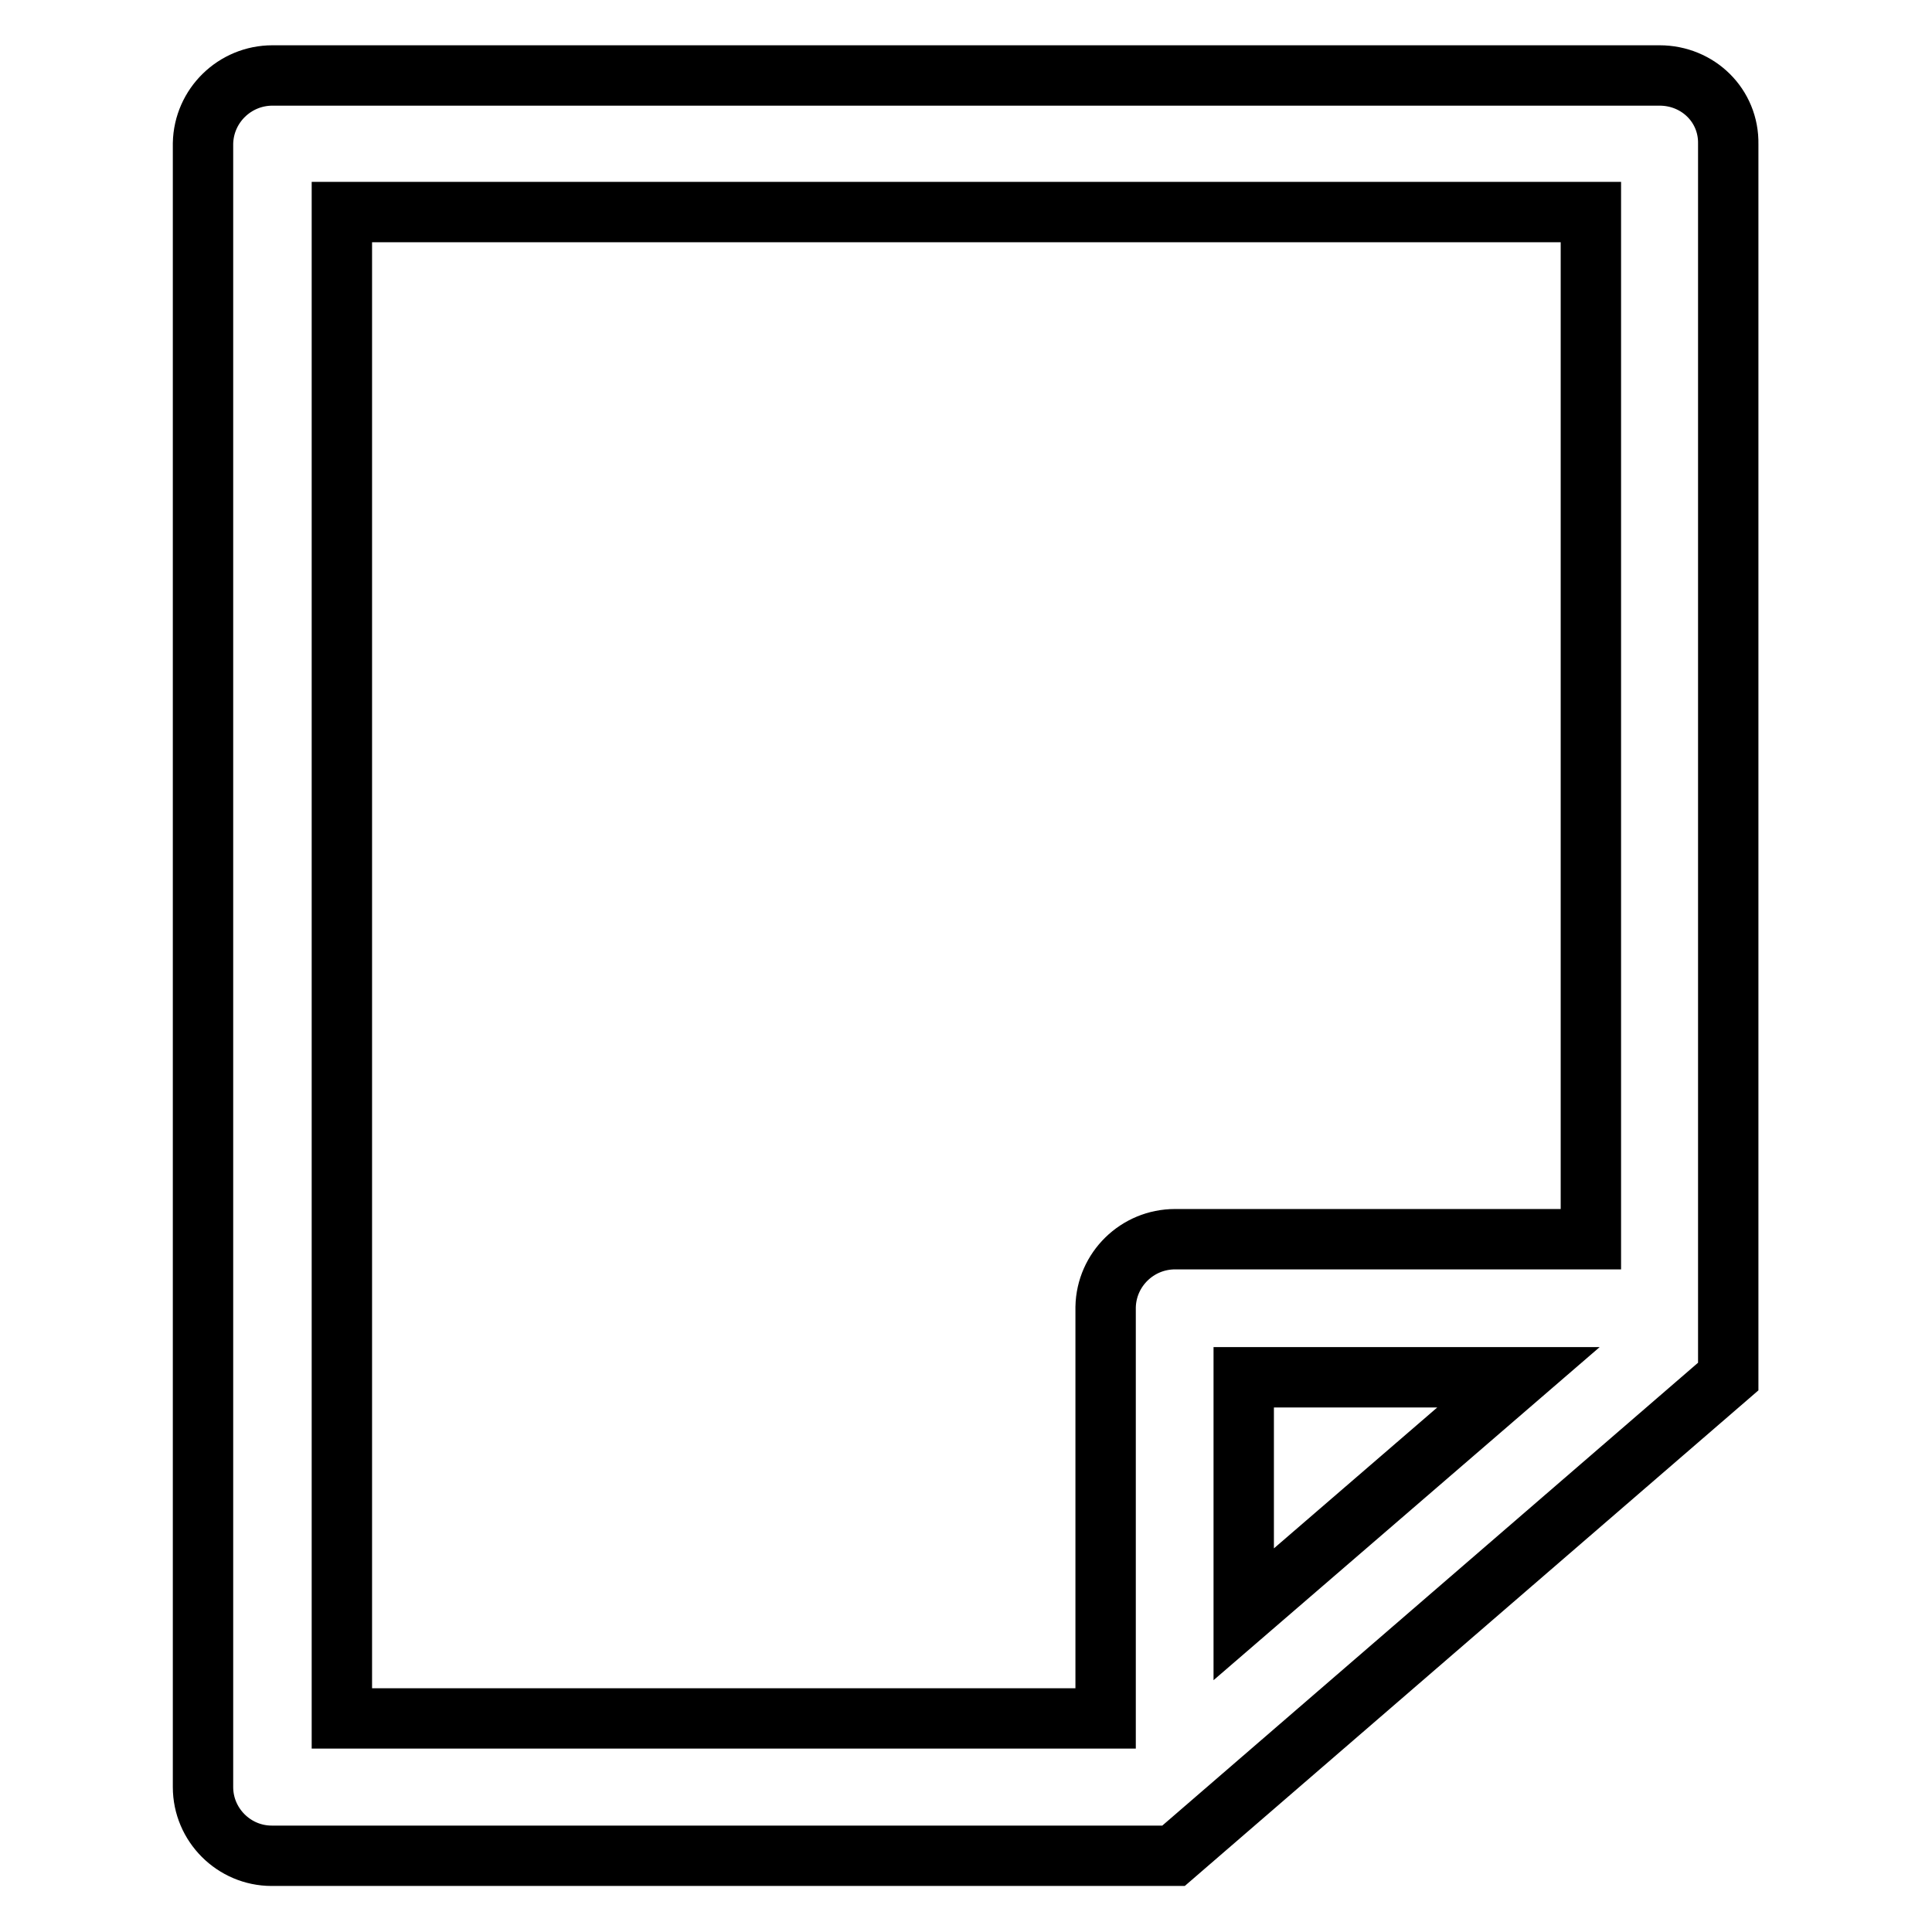 <?xml version="1.0" encoding="utf-8"?>
<!-- Svg Vector Icons : http://www.onlinewebfonts.com/icon -->
<!DOCTYPE svg PUBLIC "-//W3C//DTD SVG 1.1//EN" "http://www.w3.org/Graphics/SVG/1.1/DTD/svg11.dtd">
<svg version="1.1" xmlns="http://www.w3.org/2000/svg" xmlns:xlink="http://www.w3.org/1999/xlink" x="0px" y="0px" viewBox="0 0 256 256" enable-background="new 0 0 256 256" xml:space="preserve">
<g> <path stroke-width="8" fill-opacity="0" stroke="#000000"  d="M201.2,182.5l-36.4,31.4v-31.4H201.2z M45.3,28.1h165.5v136.1h-55.1c-5,0-9.1,4-9.2,9c0,0,0,0,0,0v54.5 H45.3V28.1z M219.9,10H36.1c-5,0-9.1,4-9.2,9c0,0,0,0,0,0v217.8c0,5,4.1,9.1,9.1,9.1c0,0,0,0,0,0h119.5l73.5-63.5V19.1 C229.1,14,225,10,219.9,10C219.9,10,219.9,10,219.9,10z"/></g>
</svg>